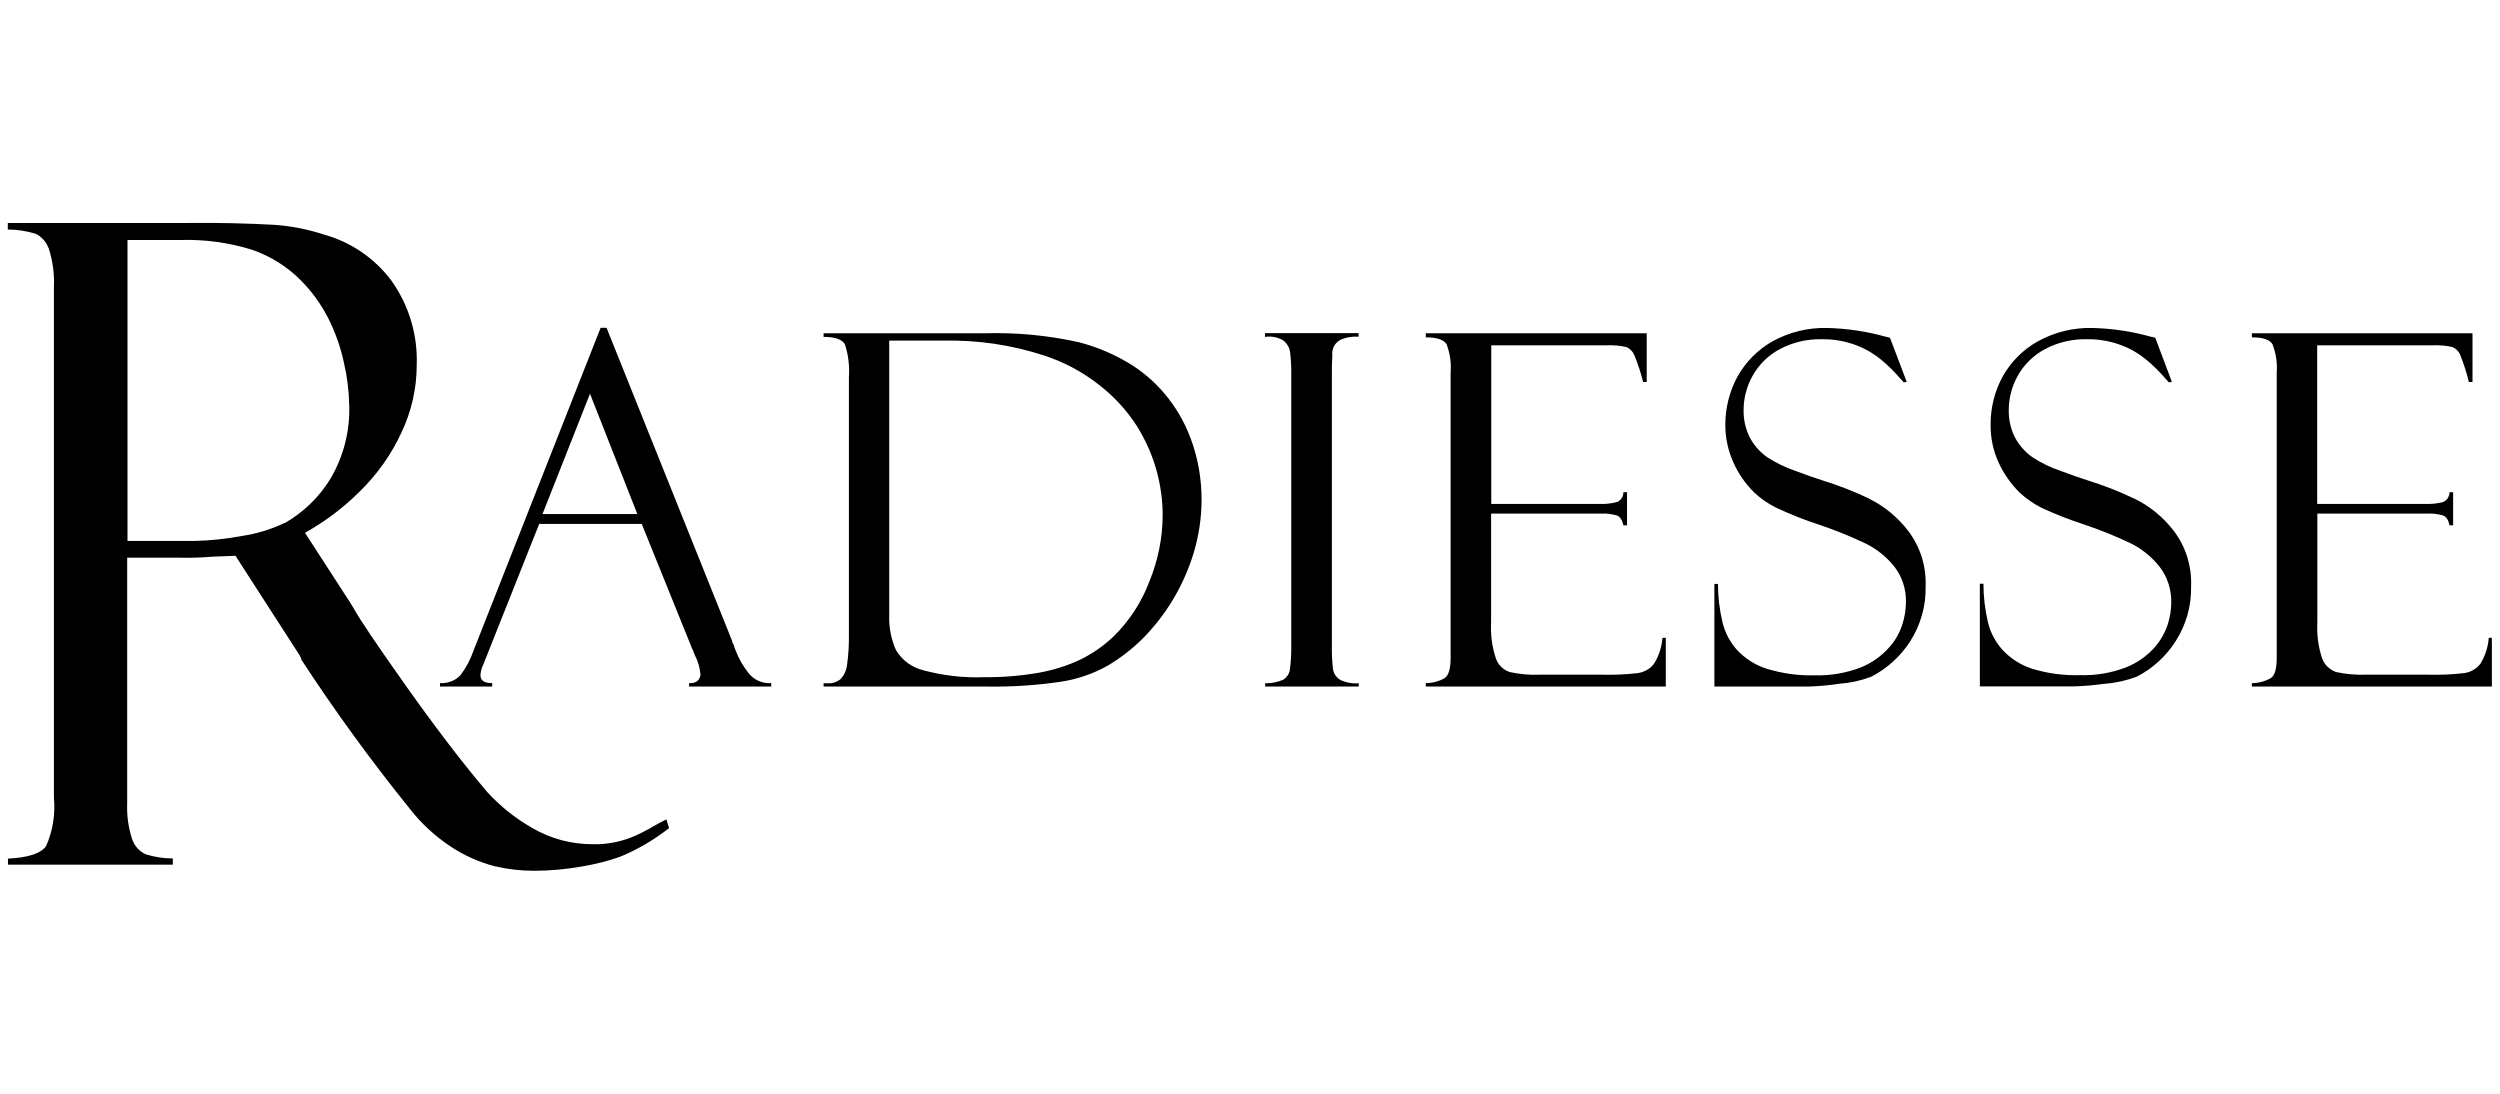 <?xml version="1.0" encoding="UTF-8"?><svg id="uuid-63f68f20-1488-4f43-9cb9-111497a8a0d5" xmlns="http://www.w3.org/2000/svg" viewBox="0 0 160 70"><path d="M47.06,41.58l-.12-.35c-.06-.07-.09-.16-.1-.25l-8.02-20h-.38l-8.15,20.7c-.19,.55-.47,1.07-.82,1.53-.17,.18-.37,.32-.6,.4-.23,.09-.47,.12-.71,.11v.22h3.34v-.22c-.5,0-.75-.16-.75-.5,.01-.25,.08-.5,.2-.72,.04-.14,.1-.28,.16-.42l3.4-8.55h6.56l3.25,8.04c.04,.05,.06,.11,.07,.17,.02,.06,.05,.13,.08,.19,.2,.38,.32,.8,.36,1.23,0,.13-.06,.26-.14,.36-.07,.08-.17,.14-.27,.17-.1,.03-.21,.04-.32,.03v.22h5.26v-.22c-.27,.02-.53-.03-.78-.13-.24-.1-.46-.26-.64-.47-.37-.46-.67-.98-.88-1.54Zm-12.34-8.68l3.04-7.7,3.03,7.7h-6.07Zm40.06-7.4c-.63-.81-1.39-1.52-2.25-2.08-1.08-.69-2.25-1.2-3.49-1.52-1.98-.44-4.01-.63-6.03-.57h-10.3v.23c.75,0,1.21,.17,1.37,.49,.22,.68,.3,1.4,.25,2.12v16.47c.01,.64-.03,1.28-.12,1.92-.04,.34-.18,.65-.41,.9-.23,.19-.53,.29-.82,.27h-.27v.21h10.55c1.53,.02,3.06-.08,4.57-.3,1.06-.15,2.09-.5,3.03-1.02,.82-.48,1.58-1.07,2.26-1.74,1.53-1.54,2.65-3.43,3.28-5.51,.33-1.1,.5-2.25,.5-3.4,0-1.21-.19-2.41-.57-3.55-.35-1.06-.87-2.04-1.55-2.92h-.01Zm-1.23,11.74c-.5,1.32-1.28,2.51-2.29,3.5-.63,.6-1.35,1.1-2.13,1.48-.85,.4-1.76,.68-2.68,.84-1.14,.2-2.3,.29-3.46,.28-1.31,.05-2.62-.1-3.89-.44-.36-.09-.7-.25-1-.46-.3-.22-.55-.5-.75-.82-.32-.71-.47-1.49-.44-2.27V21.8h3.45c2.19-.05,4.37,.27,6.46,.95,1.29,.42,2.5,1.07,3.57,1.92,.92,.72,1.72,1.59,2.36,2.58,.55,.88,.98,1.83,1.26,2.83,.26,.94,.4,1.91,.4,2.88,0,1.47-.3,2.92-.86,4.28Zm7.42-15.68c.4-.06,.81,.02,1.16,.23,.12,.09,.22,.21,.3,.35,.08,.13,.12,.28,.14,.43,.06,.51,.08,1.03,.07,1.54v17.19c.01,.52-.02,1.05-.09,1.57-.02,.13-.07,.26-.15,.37-.08,.11-.17,.2-.29,.27-.36,.15-.75,.23-1.14,.22v.21h5.99v-.21c-.41,.03-.82-.04-1.19-.22-.12-.07-.23-.18-.31-.3-.08-.12-.13-.26-.15-.4-.06-.51-.08-1.03-.07-1.54V23.9c0-.39,0-.77,.03-1.16-.03-.21,.02-.43,.12-.61,.11-.18,.27-.33,.46-.41,.35-.14,.73-.2,1.1-.17v-.23h-5.99v.24Zm24.88,20.93c-.26,.33-.64,.54-1.05,.59-.76,.09-1.52,.12-2.29,.1h-3.95c-.65,.03-1.3-.03-1.94-.17-.21-.07-.4-.19-.55-.34-.16-.15-.27-.34-.34-.55-.24-.73-.34-1.5-.3-2.27v-6.98h7.06c.34-.02,.67,.03,.99,.12,.2,.07,.34,.29,.42,.63h.23v-2.12h-.23c0,.13-.04,.27-.11,.38-.07,.11-.18,.2-.3,.25-.38,.1-.78,.14-1.17,.12h-6.88v-10.15h7.41c.41-.02,.83,.02,1.23,.11,.12,.05,.23,.12,.32,.22,.09,.09,.16,.21,.21,.33,.22,.55,.41,1.11,.55,1.69h.23v-3.12h-14.14v.26c.72,0,1.15,.15,1.33,.44,.22,.58,.31,1.19,.26,1.81v18.27c0,.69-.13,1.12-.38,1.29-.37,.21-.79,.32-1.21,.32v.22h15.36v-3.12h-.21c-.05,.59-.23,1.17-.55,1.67h.01Zm13.77-10.58c-.98-.47-1.99-.86-3.03-1.18-.4-.13-.96-.32-1.7-.6-.63-.21-1.23-.51-1.79-.87-.45-.32-.83-.74-1.09-1.22-.29-.55-.43-1.17-.42-1.8,0-.76,.2-1.51,.57-2.18,.4-.72,1-1.31,1.72-1.7,.83-.45,1.77-.67,2.71-.65,.76-.01,1.51,.12,2.22,.39,.59,.22,1.14,.55,1.62,.95,.43,.36,.83,.76,1.19,1.18,.08,.08,.15,.16,.22,.24l.19-.03-1.07-2.82s-.07-.02-.1-.03c-.04-.02-.09-.03-.14-.03-1.23-.35-2.51-.54-3.79-.57-1.21-.03-2.41,.26-3.48,.85-.94,.53-1.72,1.31-2.25,2.26-.51,.94-.78,2-.78,3.08,0,.83,.17,1.65,.51,2.4,.32,.73,.78,1.39,1.35,1.95,.42,.39,.9,.72,1.41,.97,.88,.41,1.78,.77,2.7,1.07,1.02,.34,2.01,.74,2.98,1.2,.72,.35,1.35,.85,1.85,1.47,.52,.66,.79,1.49,.76,2.33-.01,.46-.08,.92-.22,1.36-.17,.55-.46,1.07-.85,1.5-.5,.57-1.13,1.01-1.83,1.29-.94,.36-1.94,.53-2.95,.5-1.04,.03-2.07-.12-3.06-.42-.72-.23-1.37-.64-1.89-1.19-.46-.51-.78-1.12-.94-1.78-.19-.81-.29-1.63-.29-2.46h-.23v6.57h6c.67-.02,1.34-.08,2-.18,.7-.05,1.38-.2,2.04-.45,1.01-.52,1.87-1.3,2.49-2.26,.67-1.05,1.02-2.28,.99-3.53,.05-1.28-.35-2.54-1.12-3.55-.67-.87-1.53-1.58-2.51-2.06Zm16.97,0c-.98-.47-1.99-.86-3.02-1.18-.4-.13-.97-.32-1.71-.6-.63-.21-1.23-.51-1.79-.87-.45-.32-.82-.74-1.09-1.22-.29-.55-.43-1.17-.42-1.8,0-.76,.2-1.51,.57-2.18,.4-.72,1-1.31,1.72-1.7,.83-.45,1.77-.67,2.71-.65,.76-.01,1.51,.12,2.22,.39,.59,.22,1.14,.55,1.62,.95,.43,.36,.83,.76,1.19,1.18,.08,.08,.15,.16,.22,.24l.19-.03-1.06-2.82s-.07-.02-.1-.03c-.05-.02-.1-.03-.15-.03-1.23-.35-2.5-.54-3.78-.57-1.21-.03-2.41,.26-3.48,.85-.95,.53-1.73,1.31-2.26,2.26-.51,.94-.78,2-.77,3.08-.01,.83,.16,1.65,.5,2.4,.33,.73,.79,1.38,1.35,1.94,.42,.39,.9,.72,1.41,.98,.88,.41,1.78,.76,2.7,1.06,1.02,.34,2.01,.74,2.98,1.2,.72,.35,1.35,.86,1.85,1.48,.52,.66,.79,1.49,.77,2.33,0,.46-.08,.91-.21,1.35-.18,.56-.47,1.07-.85,1.51-.5,.56-1.13,1-1.83,1.28-.94,.36-1.94,.53-2.95,.5-1.04,.03-2.07-.11-3.06-.41-.72-.23-1.37-.64-1.89-1.2-.46-.5-.78-1.11-.94-1.77-.19-.81-.29-1.64-.29-2.47h-.23v6.57h6c.67-.02,1.34-.08,2.01-.17,.69-.05,1.38-.21,2.03-.45,1.01-.52,1.87-1.3,2.49-2.27,.67-1.05,1.02-2.27,.99-3.52,.05-1.28-.34-2.54-1.12-3.56-.67-.87-1.53-1.57-2.51-2.05Zm22.69,8.91c-.04,.59-.23,1.16-.54,1.67-.26,.33-.64,.54-1.05,.59-.76,.09-1.52,.12-2.29,.1h-3.96c-.65,.02-1.3-.03-1.93-.17-.21-.07-.39-.19-.55-.34-.16-.15-.27-.34-.35-.55-.24-.73-.34-1.5-.3-2.27v-6.98h7.06c.34-.02,.67,.03,.99,.12,.2,.07,.34,.29,.41,.63h.23v-2.12h-.23c0,.13-.04,.26-.11,.38-.07,.11-.18,.2-.3,.25-.38,.1-.78,.14-1.17,.12h-6.89v-10.15h7.42c.41-.02,.83,.02,1.23,.11,.12,.05,.23,.12,.32,.22,.09,.09,.16,.21,.2,.33,.22,.55,.4,1.11,.54,1.69h.23v-3.12h-14.12v.26c.71,0,1.15,.15,1.32,.44,.22,.58,.32,1.19,.27,1.81v18.27c0,.69-.12,1.12-.38,1.29-.37,.21-.79,.32-1.21,.32v.22h15.36v-3.12h-.22Z"/><path d="M41.68,52.97c-.37,.2-.68,.36-.94,.48-.87,.4-1.82,.6-2.77,.58-1.38,.01-2.74-.35-3.94-1.06-1.05-.6-2-1.36-2.82-2.25-1.53-1.79-3.25-4.04-5.17-6.74-1.91-2.7-3.05-4.38-3.4-5.04l-.24-.39-2.88-4.45c1.3-.73,2.49-1.63,3.55-2.69,1.08-1.07,1.97-2.32,2.61-3.7,.65-1.36,.99-2.84,.99-4.35,.07-1.93-.5-3.83-1.62-5.4-1.07-1.43-2.58-2.46-4.29-2.94-1.03-.34-2.09-.55-3.17-.63-1.83-.1-3.67-.14-5.51-.12H.5v.42c.59,0,1.18,.09,1.75,.26,.21,.09,.39,.23,.54,.4,.15,.17,.26,.37,.34,.58,.25,.79,.36,1.63,.32,2.46V51.05c.1,1.06-.07,2.13-.5,3.1-.33,.47-1.15,.74-2.44,.8v.39H11.06v-.4c-.59,0-1.18-.09-1.75-.27-.2-.1-.38-.23-.53-.4-.15-.17-.26-.37-.33-.58-.24-.74-.34-1.51-.31-2.28v-15.72h3.3c.7,.02,1.41,0,2.11-.06l1.52-.06,4.1,6.36,.06,.11c.03,.05,.05,.11,.05,.17,2.15,3.29,4.46,6.47,6.93,9.53,.75,.97,1.66,1.8,2.68,2.47,.84,.55,1.76,.96,2.73,1.22,.84,.2,1.7,.3,2.56,.3,1.04,0,2.07-.1,3.09-.28,.82-.14,1.64-.34,2.42-.62,1.12-.46,2.17-1.08,3.13-1.83l-.17-.56c-.3,.15-.63,.32-.99,.53Zm-23.47-19.5c-.86,.41-1.78,.69-2.72,.83-1.01,.19-2.04,.3-3.07,.32h-4.26V15.36h3.35c1.57-.05,3.14,.16,4.64,.63,1.17,.41,2.23,1.07,3.1,1.95,.71,.71,1.3,1.53,1.76,2.43,.45,.9,.79,1.85,1,2.84,.21,.89,.32,1.8,.34,2.71,.06,1.65-.36,3.28-1.19,4.7-.72,1.19-1.74,2.17-2.94,2.86h0Z"/></svg>